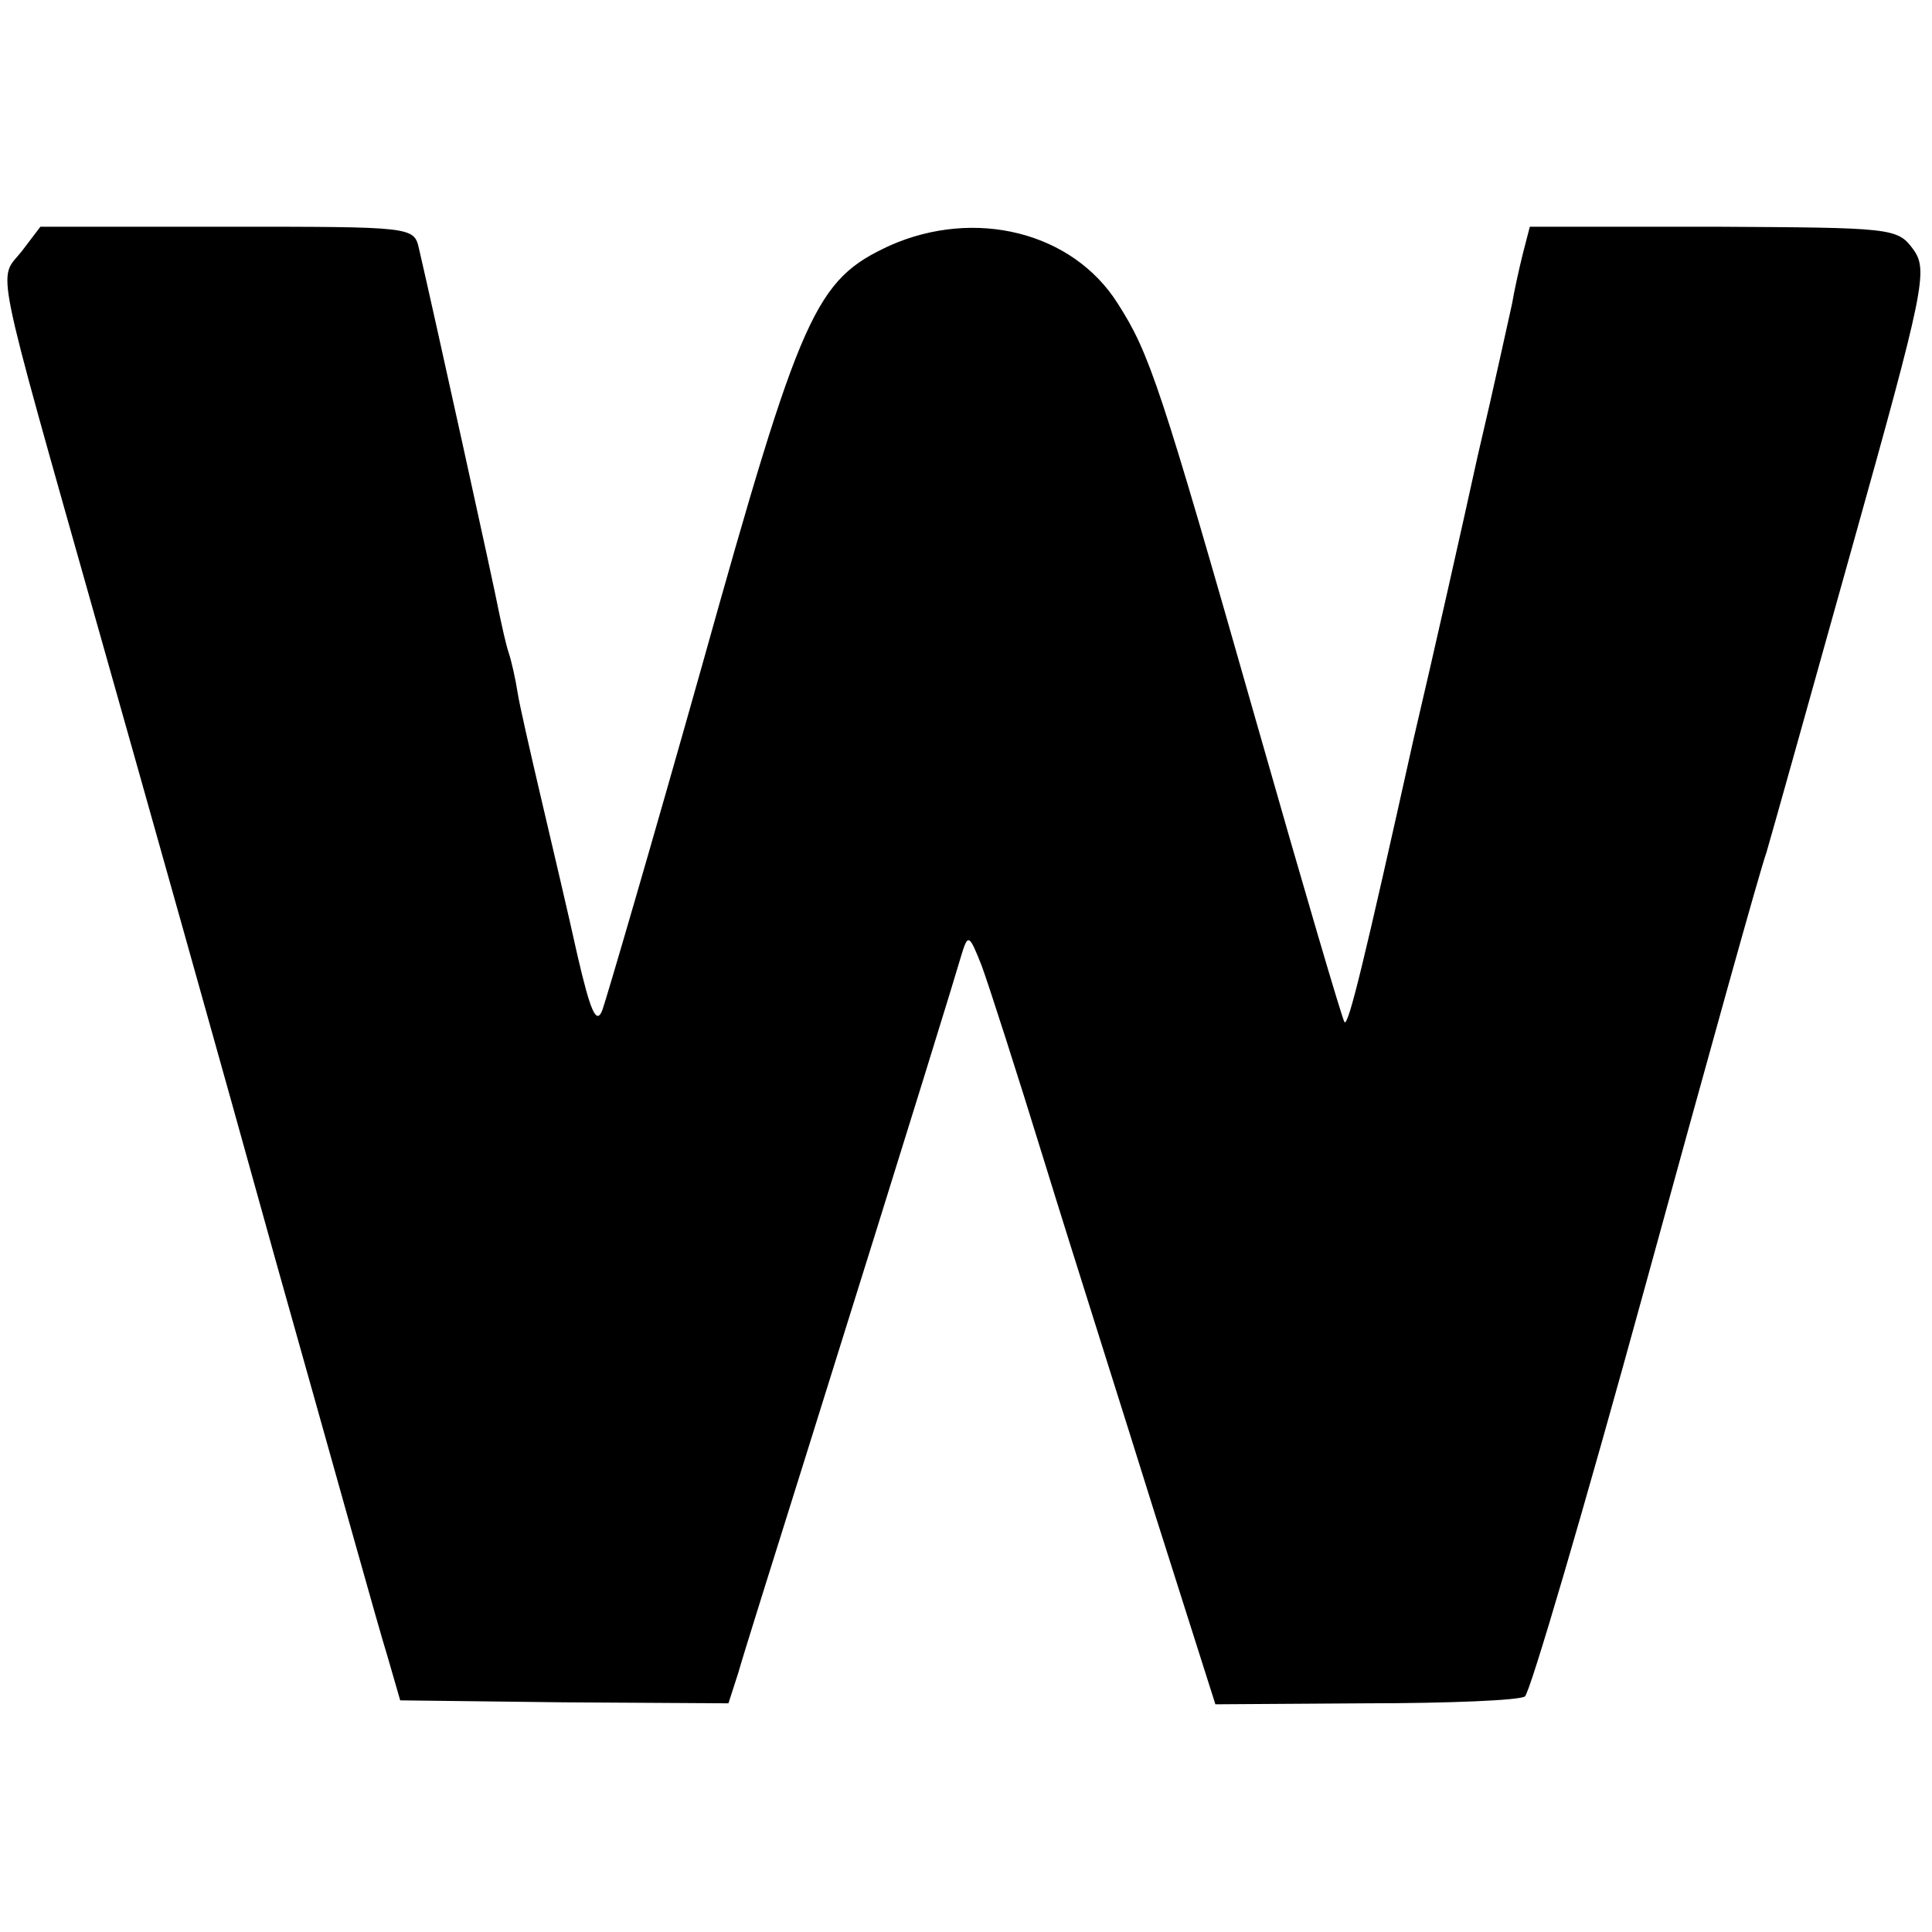 <?xml version="1.0" standalone="no"?>
<!DOCTYPE svg PUBLIC "-//W3C//DTD SVG 20010904//EN"
 "http://www.w3.org/TR/2001/REC-SVG-20010904/DTD/svg10.dtd">
<svg version="1.0" xmlns="http://www.w3.org/2000/svg"
 width="196pt" height="196pt" viewBox="0 0 196 196"
 preserveAspectRatio="xMidYMid meet">
<g transform="translate(0,196) scale(0.1,-0.1)"
fill="#000000" stroke="none">
<path d="M22 1705 c-24 -30 -30 -1 77 -380 45 -159 127 -450 181 -645 55 -195
105 -375 113 -400 l13 -45 166 -2 167 -1 10 31 c5 18 35 113 66 212 119 380
153 491 160 515 7 23 8 23 21 -10 7 -19 36 -109 64 -200 28 -91 79 -251 112
-357 l61 -192 153 1 c83 0 156 3 161 7 5 3 60 190 122 416 62 226 117 424 123
440 5 17 44 156 87 310 74 264 77 281 62 302 -16 22 -22 22 -202 23 l-187 0
-7 -27 c-4 -16 -9 -39 -11 -51 -3 -13 -18 -83 -35 -155 -16 -73 -45 -202 -65
-287 -50 -225 -66 -291 -70 -287 -2 2 -42 138 -89 303 -98 344 -109 376 -141
426 -46 73 -145 97 -231 59 -76 -35 -90 -66 -191 -427 -51 -181 -97 -338 -101
-349 -6 -15 -12 -1 -25 55 -9 41 -26 113 -37 160 -11 47 -22 95 -24 108 -2 13
-6 31 -9 40 -3 9 -7 28 -10 42 -4 22 -67 308 -81 368 -5 22 -7 22 -194 22
l-190 0 -19 -25z"/>
</g>
</svg>
